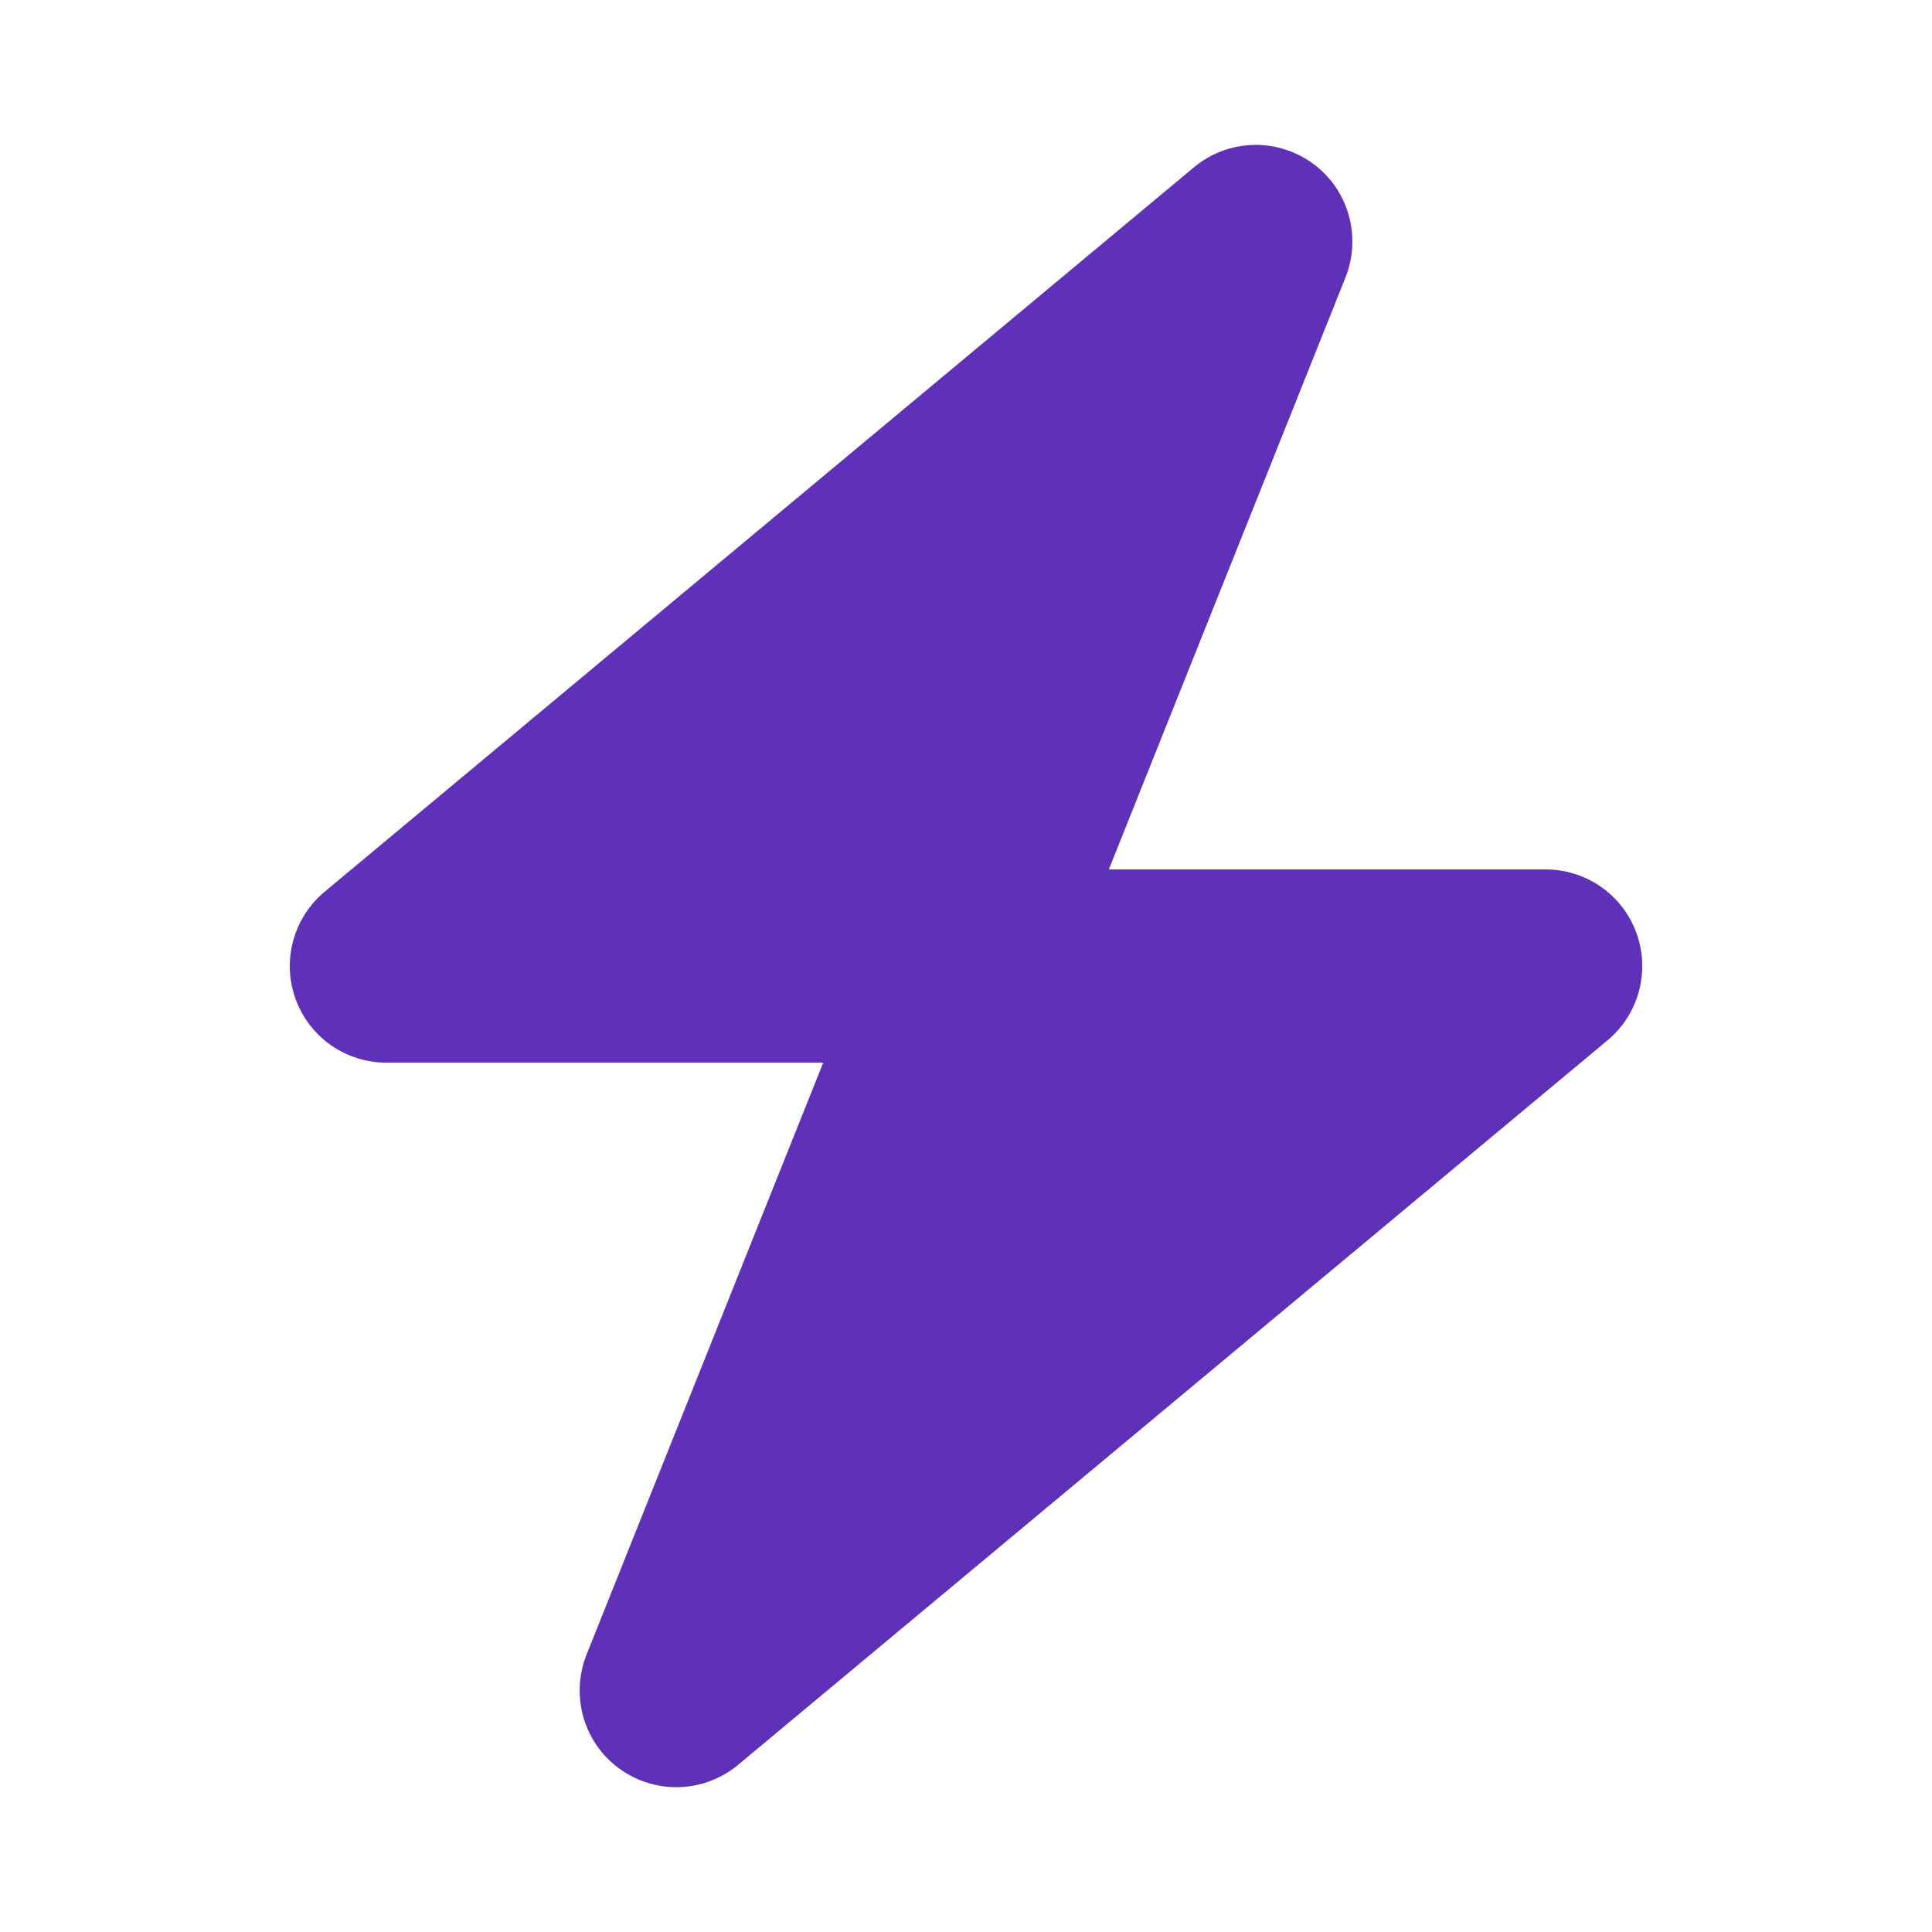 <svg width="40" height="40" viewBox="0 0 40 40" fill="none" xmlns="http://www.w3.org/2000/svg">
<path d="M27.176 3.382C27.919 3.92 28.194 4.895 27.857 5.745L22.957 18.001H32.001C32.844 18.001 33.594 18.526 33.882 19.32C34.169 20.114 33.926 21.001 33.282 21.539L15.282 36.539C14.576 37.126 13.569 37.157 12.826 36.62C12.082 36.082 11.807 35.107 12.144 34.257L17.044 22.001H8.001C7.157 22.001 6.407 21.476 6.119 20.682C5.832 19.889 6.076 19.001 6.719 18.464L24.719 3.464C25.426 2.876 26.432 2.845 27.176 3.382Z" fill="#5E31B8"/>
</svg>
